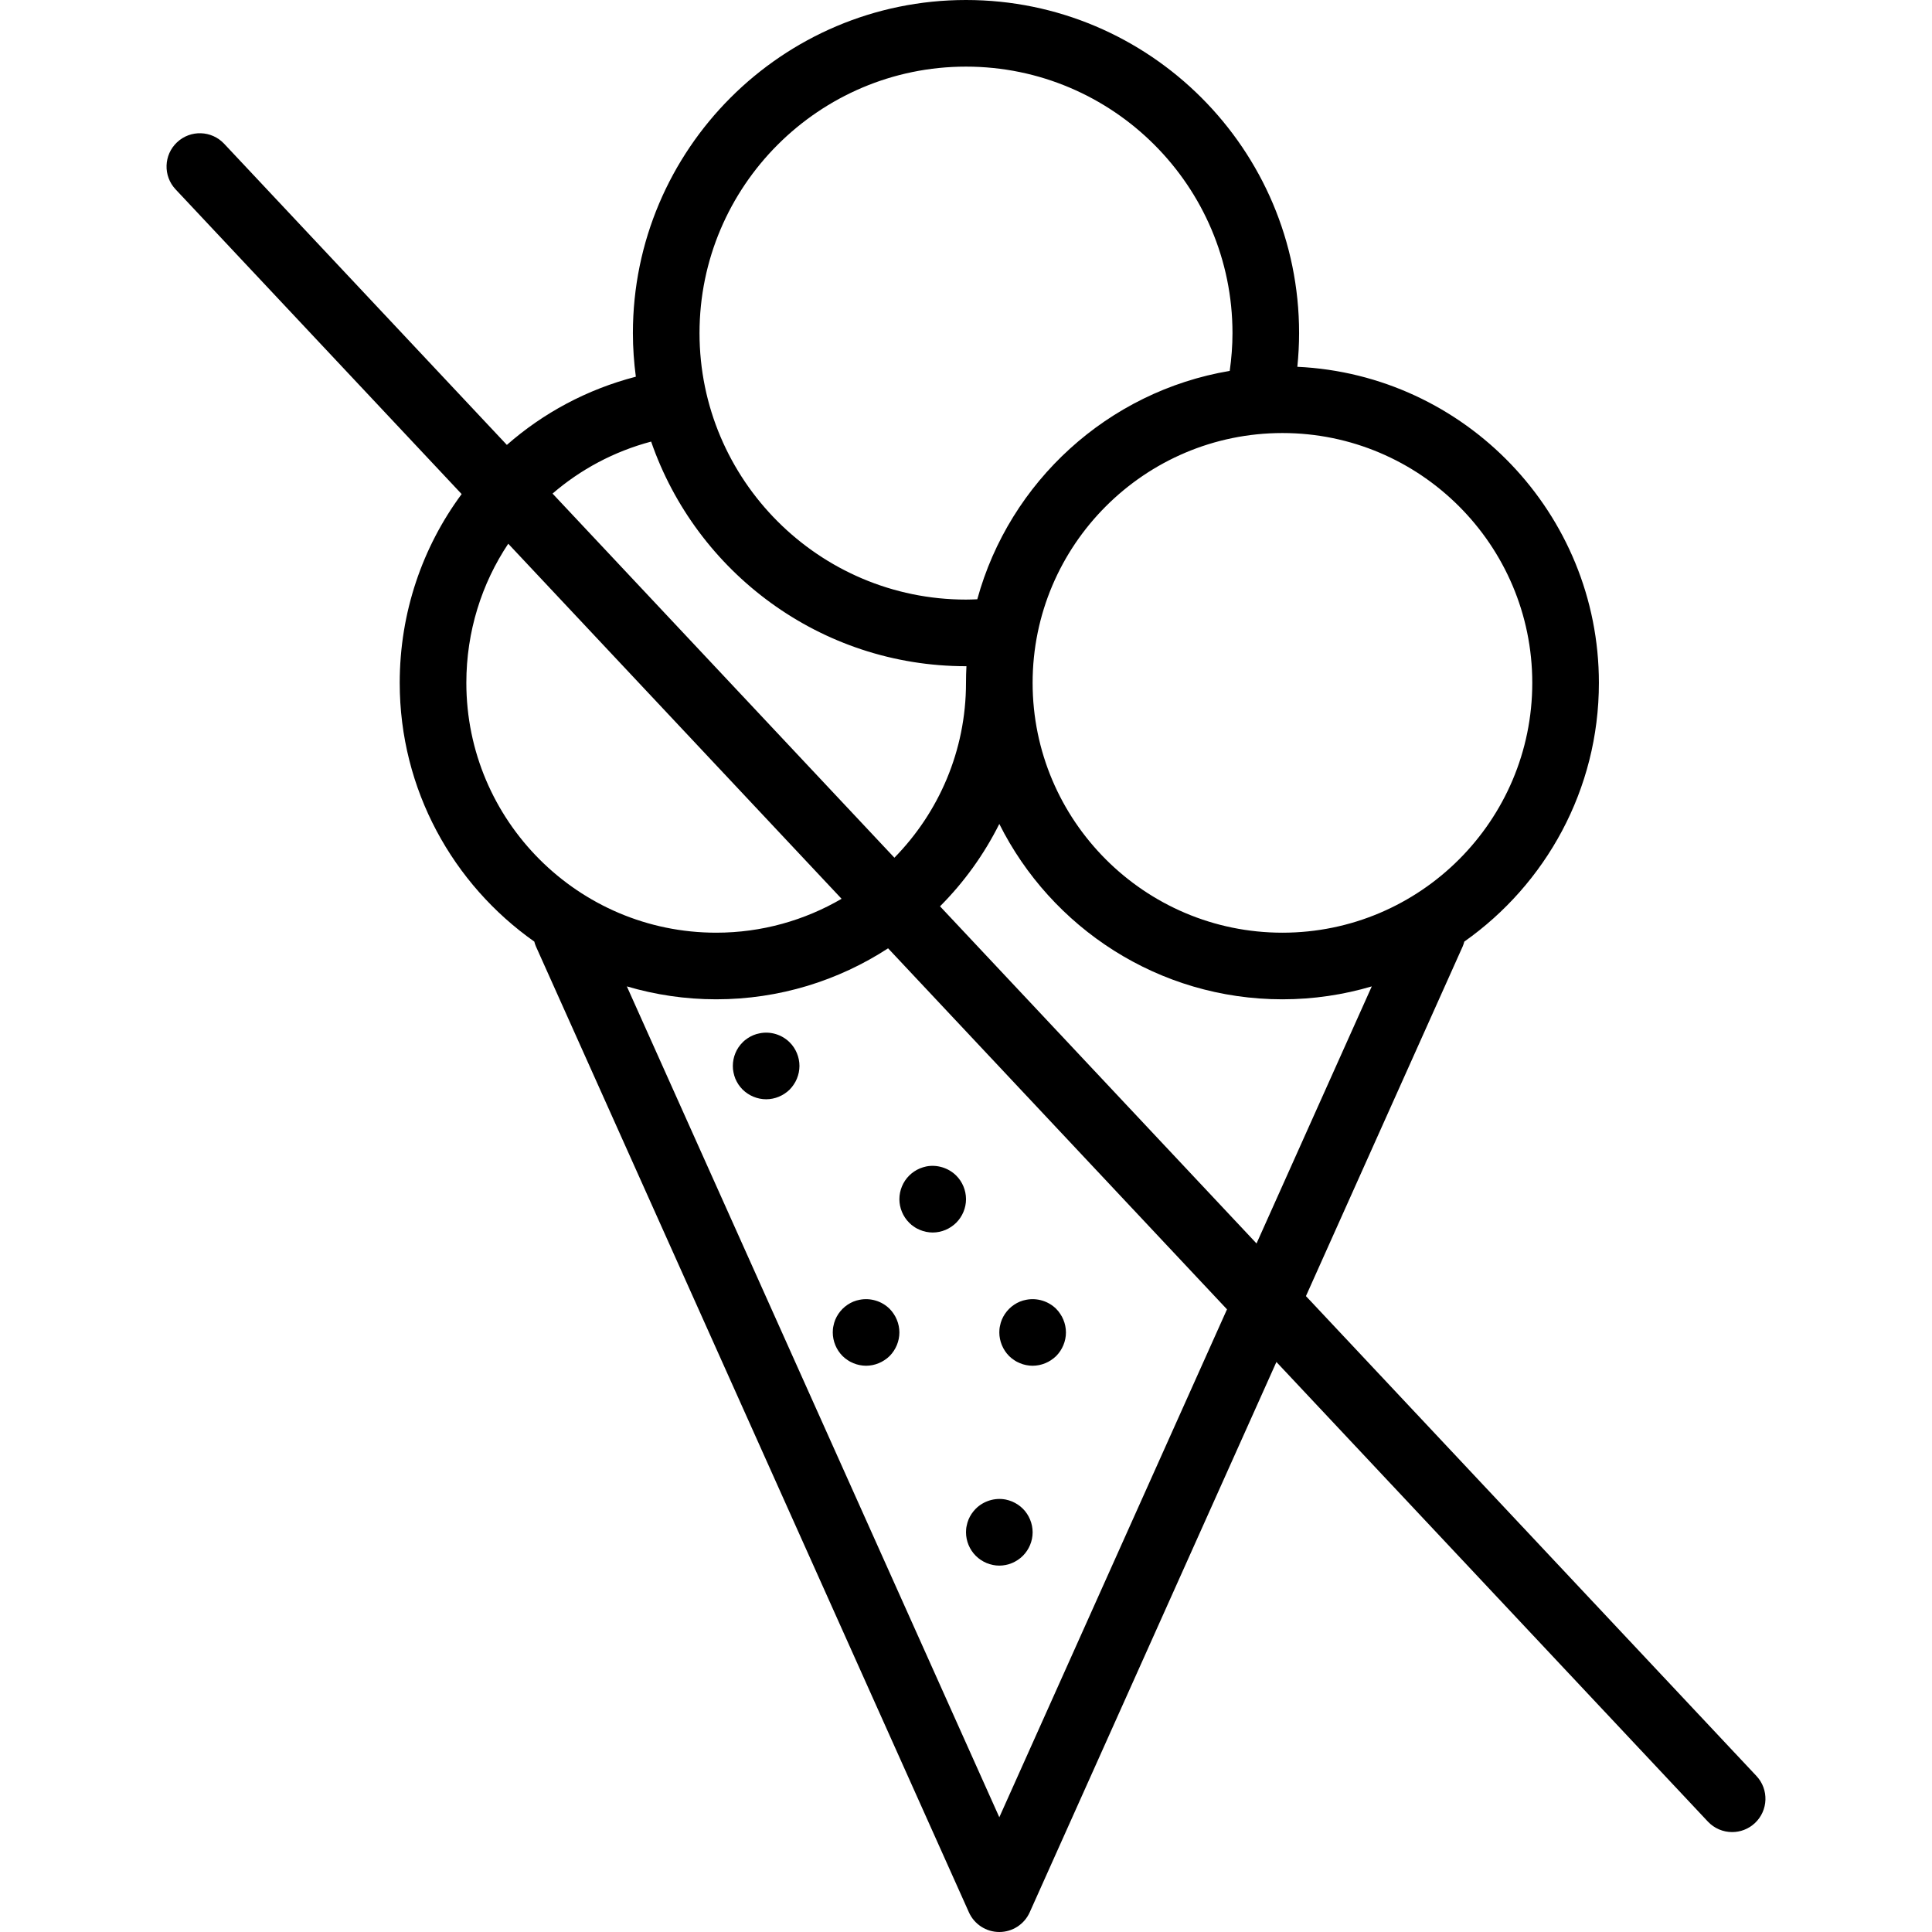<?xml version="1.0" encoding="iso-8859-1"?>
<!-- Uploaded to: SVG Repo, www.svgrepo.com, Generator: SVG Repo Mixer Tools -->
<svg fill="#000000" height="800px" width="800px" version="1.1" id="Layer_1" xmlns="http://www.w3.org/2000/svg" xmlns:xlink="http://www.w3.org/1999/xlink" 
	 viewBox="0 0 512 512" xml:space="preserve">
<g>
	<g>
		<path d="M209.283,276.244c-2.052-2.054-5.098-3.002-7.966-2.405c-0.573,0.11-1.125,0.263-1.655,0.485
			c-0.53,0.22-1.059,0.506-1.523,0.817c-0.486,0.33-0.949,0.683-1.346,1.103c-1.655,1.631-2.583,3.905-2.583,6.246
			c0,0.573,0.044,1.146,0.177,1.72c0.111,0.552,0.265,1.103,0.486,1.655c0.221,0.53,0.508,1.039,0.817,1.524
			c0.331,0.485,0.683,0.927,1.103,1.347c1.655,1.632,3.928,2.582,6.244,2.582c2.318,0,4.591-0.951,6.246-2.582
			c0.398-0.42,0.773-0.862,1.082-1.347c0.331-0.485,0.596-0.994,0.817-1.524c0.22-0.552,0.397-1.103,0.508-1.655
			c0.11-0.573,0.175-1.147,0.175-1.72C211.865,280.149,210.917,277.875,209.283,276.244z"/>
	</g>
</g>
<g>
	<g>
		<path d="M253.421,311.554c-2.052-2.054-5.12-3.002-7.966-2.429c-0.574,0.134-1.126,0.287-1.655,0.509
			c-0.53,0.22-1.059,0.507-1.523,0.817c-0.486,0.33-0.949,0.705-1.346,1.103c-1.634,1.631-2.583,3.905-2.583,6.246
			c0,2.317,0.949,4.59,2.583,6.222c0.396,0.42,0.86,0.795,1.346,1.103c0.463,0.332,0.992,0.597,1.523,0.817
			c0.529,0.222,1.081,0.399,1.655,0.509c0.552,0.11,1.148,0.177,1.721,0.177c2.318,0,4.591-0.95,6.246-2.606
			c1.634-1.632,2.582-3.905,2.582-6.222C256.003,315.459,255.055,313.185,253.421,311.554z"/>
	</g>
</g>
<g>
	<g>
		<path d="M238.172,351.388c-0.111-0.573-0.288-1.125-0.508-1.655c-0.221-0.53-0.486-1.06-0.817-1.524
			c-0.309-0.485-0.684-0.948-1.082-1.345c-2.052-2.054-5.098-2.981-7.966-2.405c-0.573,0.11-1.125,0.263-1.655,0.485
			c-0.53,0.22-1.059,0.507-1.523,0.817c-0.486,0.33-0.949,0.705-1.346,1.103c-0.398,0.397-0.773,0.86-1.103,1.345
			c-0.309,0.463-0.596,0.993-0.817,1.524c-0.221,0.53-0.375,1.082-0.486,1.655c-0.132,0.552-0.177,1.146-0.177,1.722
			c0,2.317,0.949,4.59,2.583,6.245c0.396,0.397,0.86,0.772,1.346,1.08c0.463,0.332,0.992,0.597,1.523,0.817
			c0.53,0.222,1.082,0.399,1.655,0.509c0.573,0.11,1.148,0.177,1.721,0.177c0.574,0,1.148-0.067,1.722-0.177
			c0.552-0.11,1.125-0.287,1.655-0.509c0.529-0.22,1.037-0.485,1.523-0.817c0.486-0.308,0.927-0.683,1.346-1.08
			c1.634-1.655,2.582-3.929,2.582-6.245C238.348,352.534,238.282,351.94,238.172,351.388z"/>
	</g>
</g>
<g>
	<g>
		<path d="M282.31,351.388c-0.111-0.573-0.288-1.125-0.508-1.655c-0.221-0.53-0.486-1.06-0.817-1.524
			c-0.309-0.485-0.684-0.948-1.082-1.345c-2.052-2.054-5.098-2.981-7.966-2.405c-0.574,0.11-1.126,0.263-1.655,0.485
			c-0.53,0.22-1.059,0.506-1.523,0.817c-0.486,0.33-0.949,0.705-1.346,1.103c-0.398,0.397-0.773,0.86-1.103,1.345
			c-0.309,0.463-0.596,0.993-0.817,1.524c-0.221,0.53-0.375,1.082-0.486,1.655c-0.132,0.552-0.177,1.146-0.177,1.722
			c0,2.317,0.949,4.59,2.583,6.246c0.396,0.397,0.86,0.772,1.346,1.08c0.463,0.332,0.992,0.597,1.523,0.817
			c0.529,0.222,1.081,0.399,1.655,0.509c0.573,0.11,1.148,0.177,1.721,0.177c0.574,0,1.148-0.067,1.722-0.177
			c0.552-0.11,1.125-0.287,1.655-0.509c0.529-0.22,1.037-0.485,1.523-0.817c0.486-0.308,0.927-0.683,1.346-1.08
			c1.634-1.655,2.582-3.929,2.582-6.246C282.486,352.534,282.42,351.94,282.31,351.388z"/>
	</g>
</g>
<g>
	<g>
		<path d="M271.076,399.83c-0.419-0.42-0.86-0.774-1.346-1.103c-0.486-0.31-0.994-0.597-1.523-0.817
			c-0.53-0.222-1.082-0.375-1.655-0.509c-2.87-0.573-5.915,0.375-7.966,2.429c-0.398,0.397-0.773,0.86-1.103,1.345
			c-0.309,0.463-0.596,0.993-0.817,1.524c-0.221,0.53-0.375,1.082-0.486,1.655c-0.132,0.552-0.177,1.146-0.177,1.722
			c0,2.317,0.949,4.59,2.583,6.222c1.655,1.655,3.928,2.606,6.244,2.606c2.318,0,4.591-0.951,6.246-2.606
			c1.634-1.632,2.582-3.905,2.582-6.222C273.658,403.757,272.71,401.461,271.076,399.83z"/>
	</g>
</g>
<g>
	<g>
		<path d="M465.471,470.649l-119.384-127.17l41.554-92.696c0.183-0.41,0.298-0.83,0.416-1.25
			c21.549-15.192,35.667-40.254,35.667-68.567c0-44.918-35.5-81.692-79.915-83.761c0.298-2.963,0.466-5.944,0.466-8.929
			C344.276,39.601,304.676,0,256,0c-48.676,0-88.276,39.601-88.276,88.276c0,3.918,0.283,7.769,0.78,11.554
			c-12.971,3.36-24.58,9.647-34.18,18.075L59.402,38.097c-3.338-3.556-8.925-3.733-12.479-0.394
			c-3.554,3.336-3.731,8.922-0.394,12.476l75.812,80.757c-10.366,14.009-16.411,31.338-16.411,50.03
			c0,28.313,14.118,53.375,35.667,68.567c0.117,0.42,0.232,0.84,0.416,1.25l114.759,256c1.422,3.174,4.576,5.218,8.055,5.218
			s6.633-2.043,8.055-5.218l65.379-145.845l114.336,121.793c1.738,1.851,4.085,2.787,6.439,2.787c2.166,0,4.336-0.793,6.04-2.392
			C468.63,479.789,468.807,474.203,465.471,470.649z M406.069,180.966c0,36.506-29.7,66.207-66.207,66.207
			c-36.506,0-66.207-29.7-66.207-66.207s29.7-66.207,66.207-66.207C376.369,114.759,406.069,144.459,406.069,180.966z M256,17.655
			c38.941,0,70.621,31.681,70.621,70.621c0,3.36-0.262,6.707-0.732,10.015c-32.288,5.44-58.357,29.384-66.897,60.521
			c-0.998,0.041-1.998,0.084-2.992,0.084c-38.941,0-70.621-31.681-70.621-70.621C185.379,49.336,217.059,17.655,256,17.655z
			 M172.557,117.026c11.955,34.597,44.832,59.526,83.443,59.526c0.039,0,0.079-0.002,0.117-0.002
			c-0.077,1.461-0.117,2.935-0.117,4.416c0,18.026-7.251,34.386-18.977,46.336l-90.591-96.498
			C153.82,124.429,162.682,119.651,172.557,117.026z M123.586,180.966c0-13.61,4.058-26.306,11.106-36.873l88.336,94.097
			c-9.775,5.7-21.126,8.983-33.235,8.983C153.287,247.172,123.586,217.472,123.586,180.966z M264.828,481.593l-98.706-220.19
			c7.512,2.216,15.452,3.424,23.671,3.424c16.79,0,32.431-4.978,45.559-13.511l89.815,95.672L264.828,481.593z M332.994,329.532
			l-83.878-89.349c6.343-6.353,11.656-13.722,15.712-21.83c13.77,27.524,42.223,46.474,75.035,46.474
			c8.22,0,16.159-1.209,23.671-3.424L332.994,329.532z"/>
	</g>
</g>
</svg>